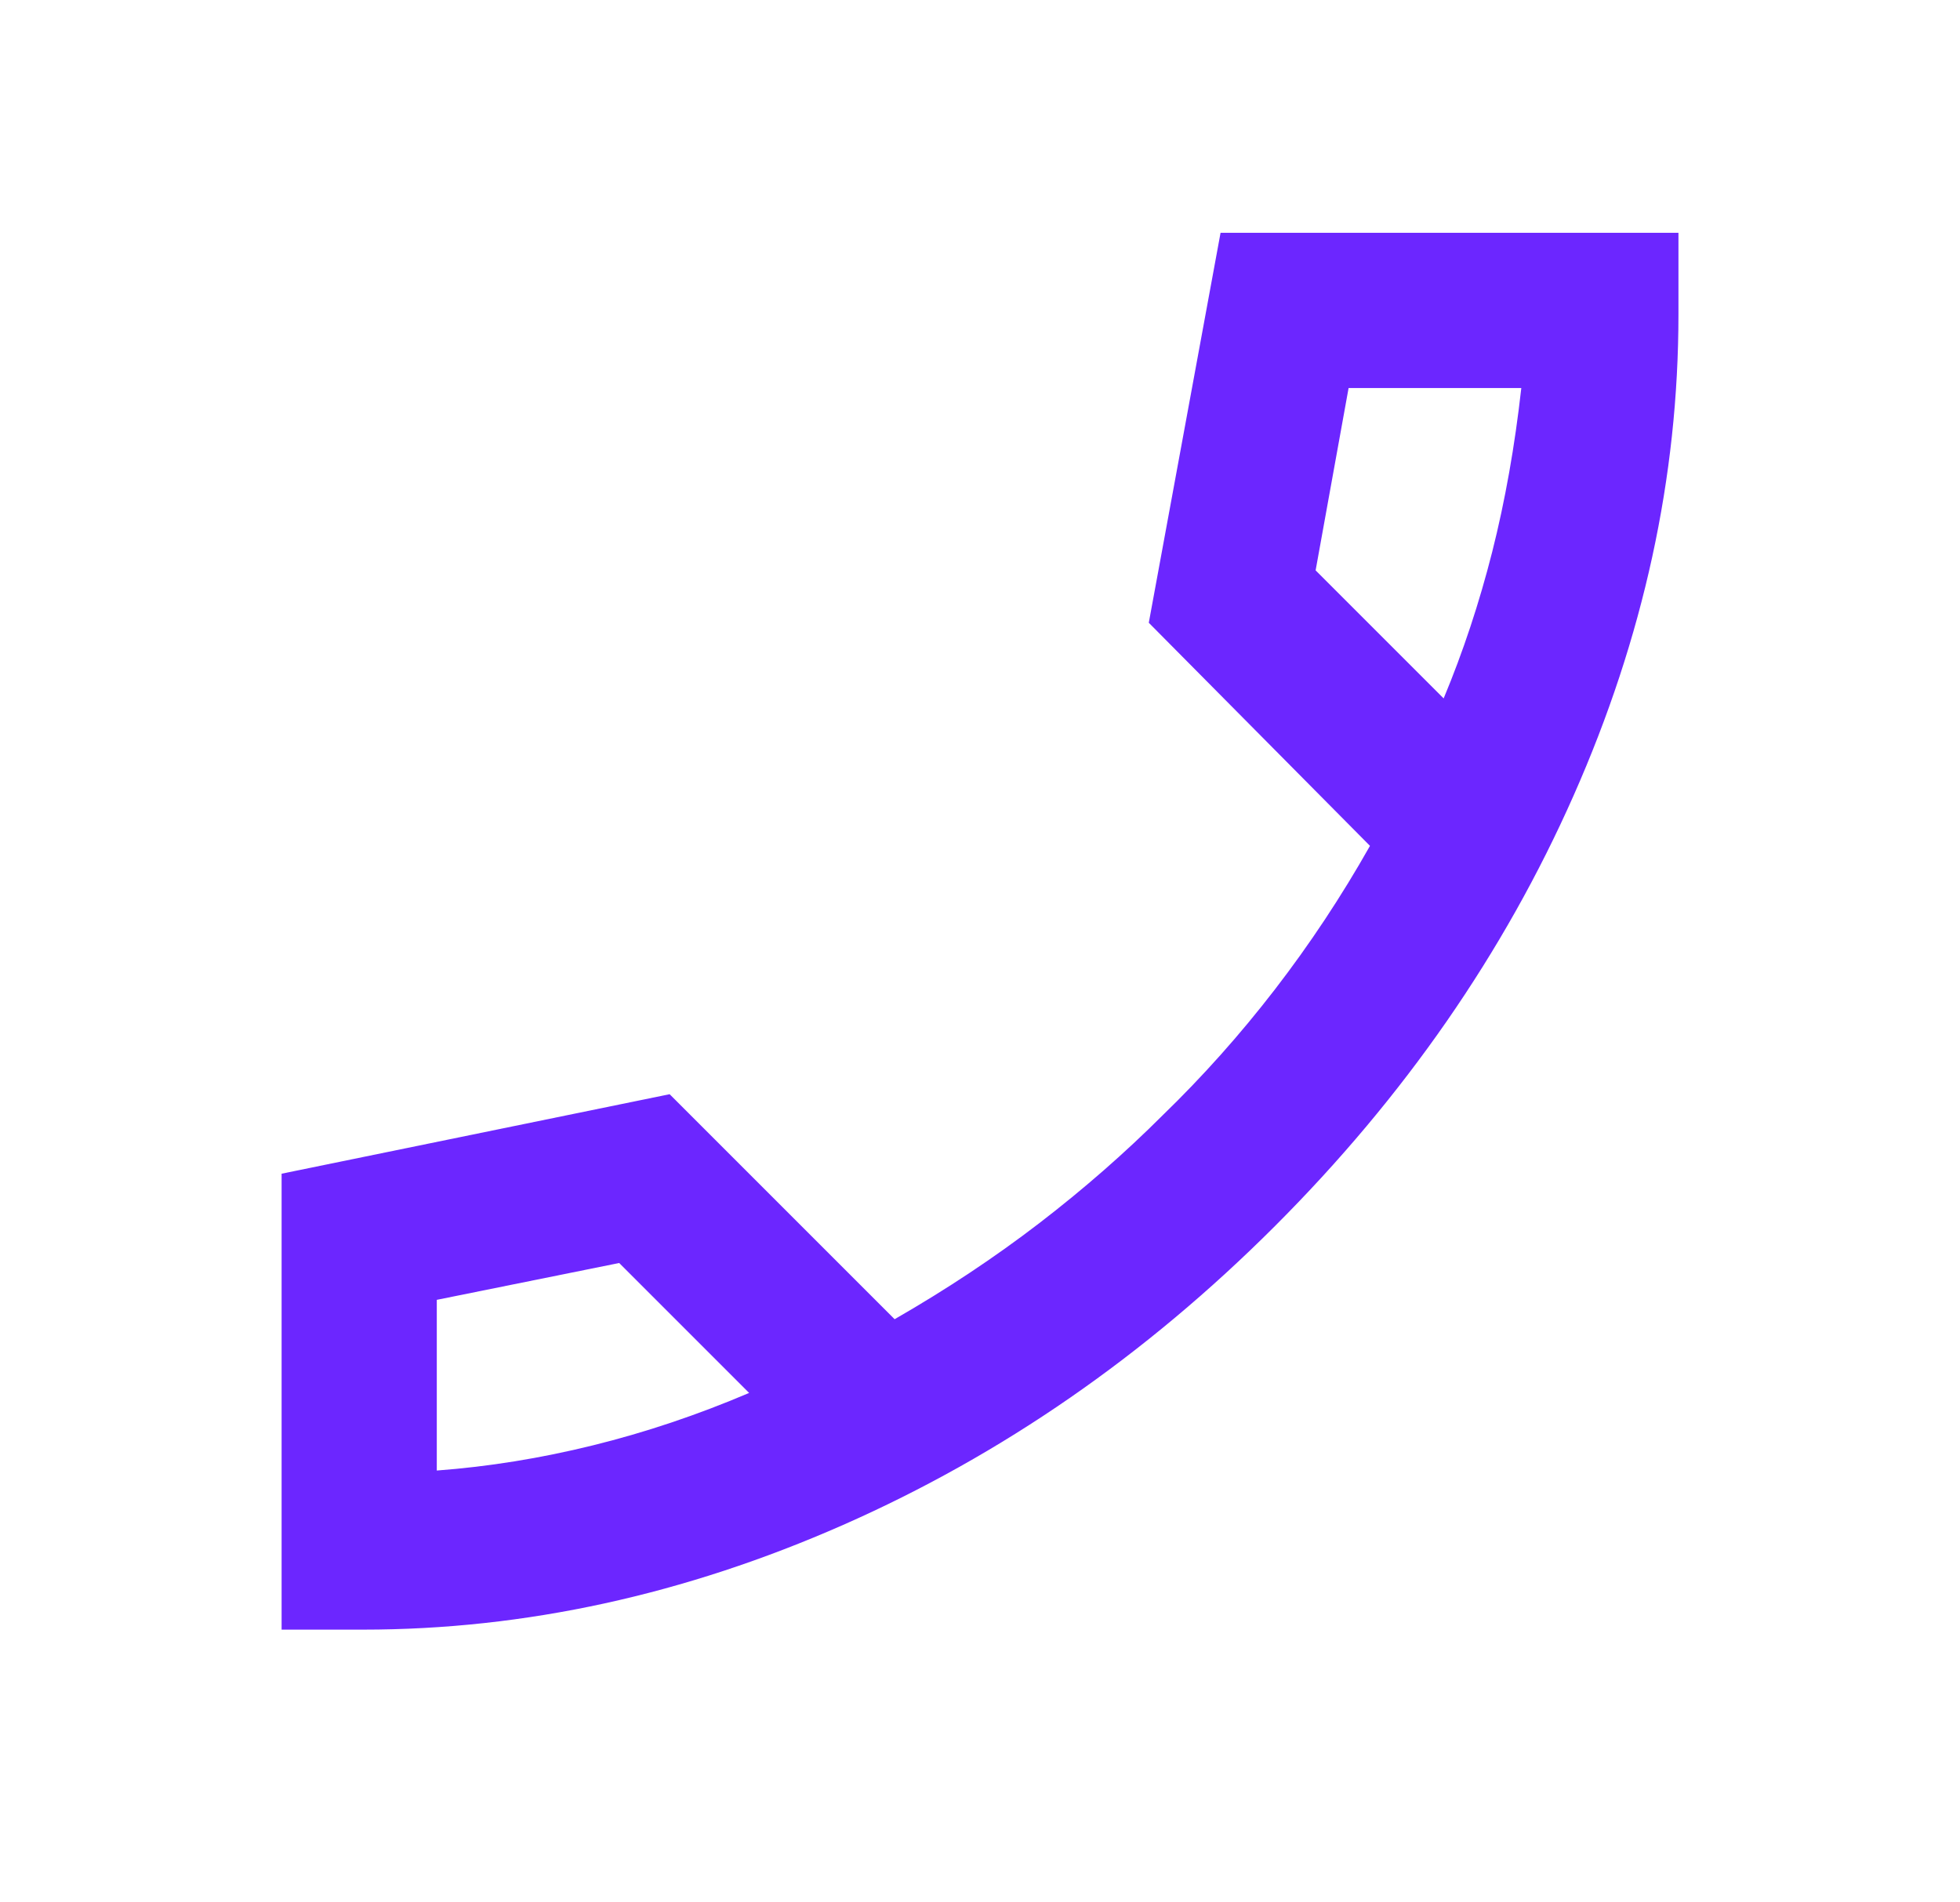 <svg width="34" height="33" viewBox="0 0 34 33" fill="none" xmlns="http://www.w3.org/2000/svg">
<mask id="mask0_198_8231" style="mask-type:alpha" maskUnits="userSpaceOnUse" x="0" y="0" width="34" height="33">
<rect x="0.847" width="32.308" height="32.308" fill="#D9D9D9"/>
</mask>
<g mask="url(#mask0_198_8231)">
<path d="M6.298 28.269H4.885V20.36L11.616 18.981L15.519 22.884C16.417 22.368 17.253 21.813 18.027 21.219C18.801 20.624 19.513 20.001 20.164 19.351C20.859 18.678 21.51 17.949 22.116 17.163C22.721 16.378 23.271 15.548 23.765 14.673L19.928 10.803L21.173 4.038H29.116V5.452C29.116 8.279 28.51 11.061 27.298 13.798C26.087 16.535 24.359 19.026 22.116 21.269C19.872 23.513 17.376 25.24 14.627 26.452C11.879 27.663 9.103 28.269 6.298 28.269ZM25.043 12.115C25.38 11.307 25.66 10.461 25.885 9.574C26.109 8.688 26.277 7.74 26.39 6.731H23.394L22.822 9.894L25.043 12.115ZM12.995 24.163L10.741 21.909L7.577 22.548V25.509C8.475 25.442 9.378 25.296 10.286 25.072C11.195 24.848 12.098 24.545 12.995 24.163Z" fill="#6C26FF"/>
</g>
</svg>
